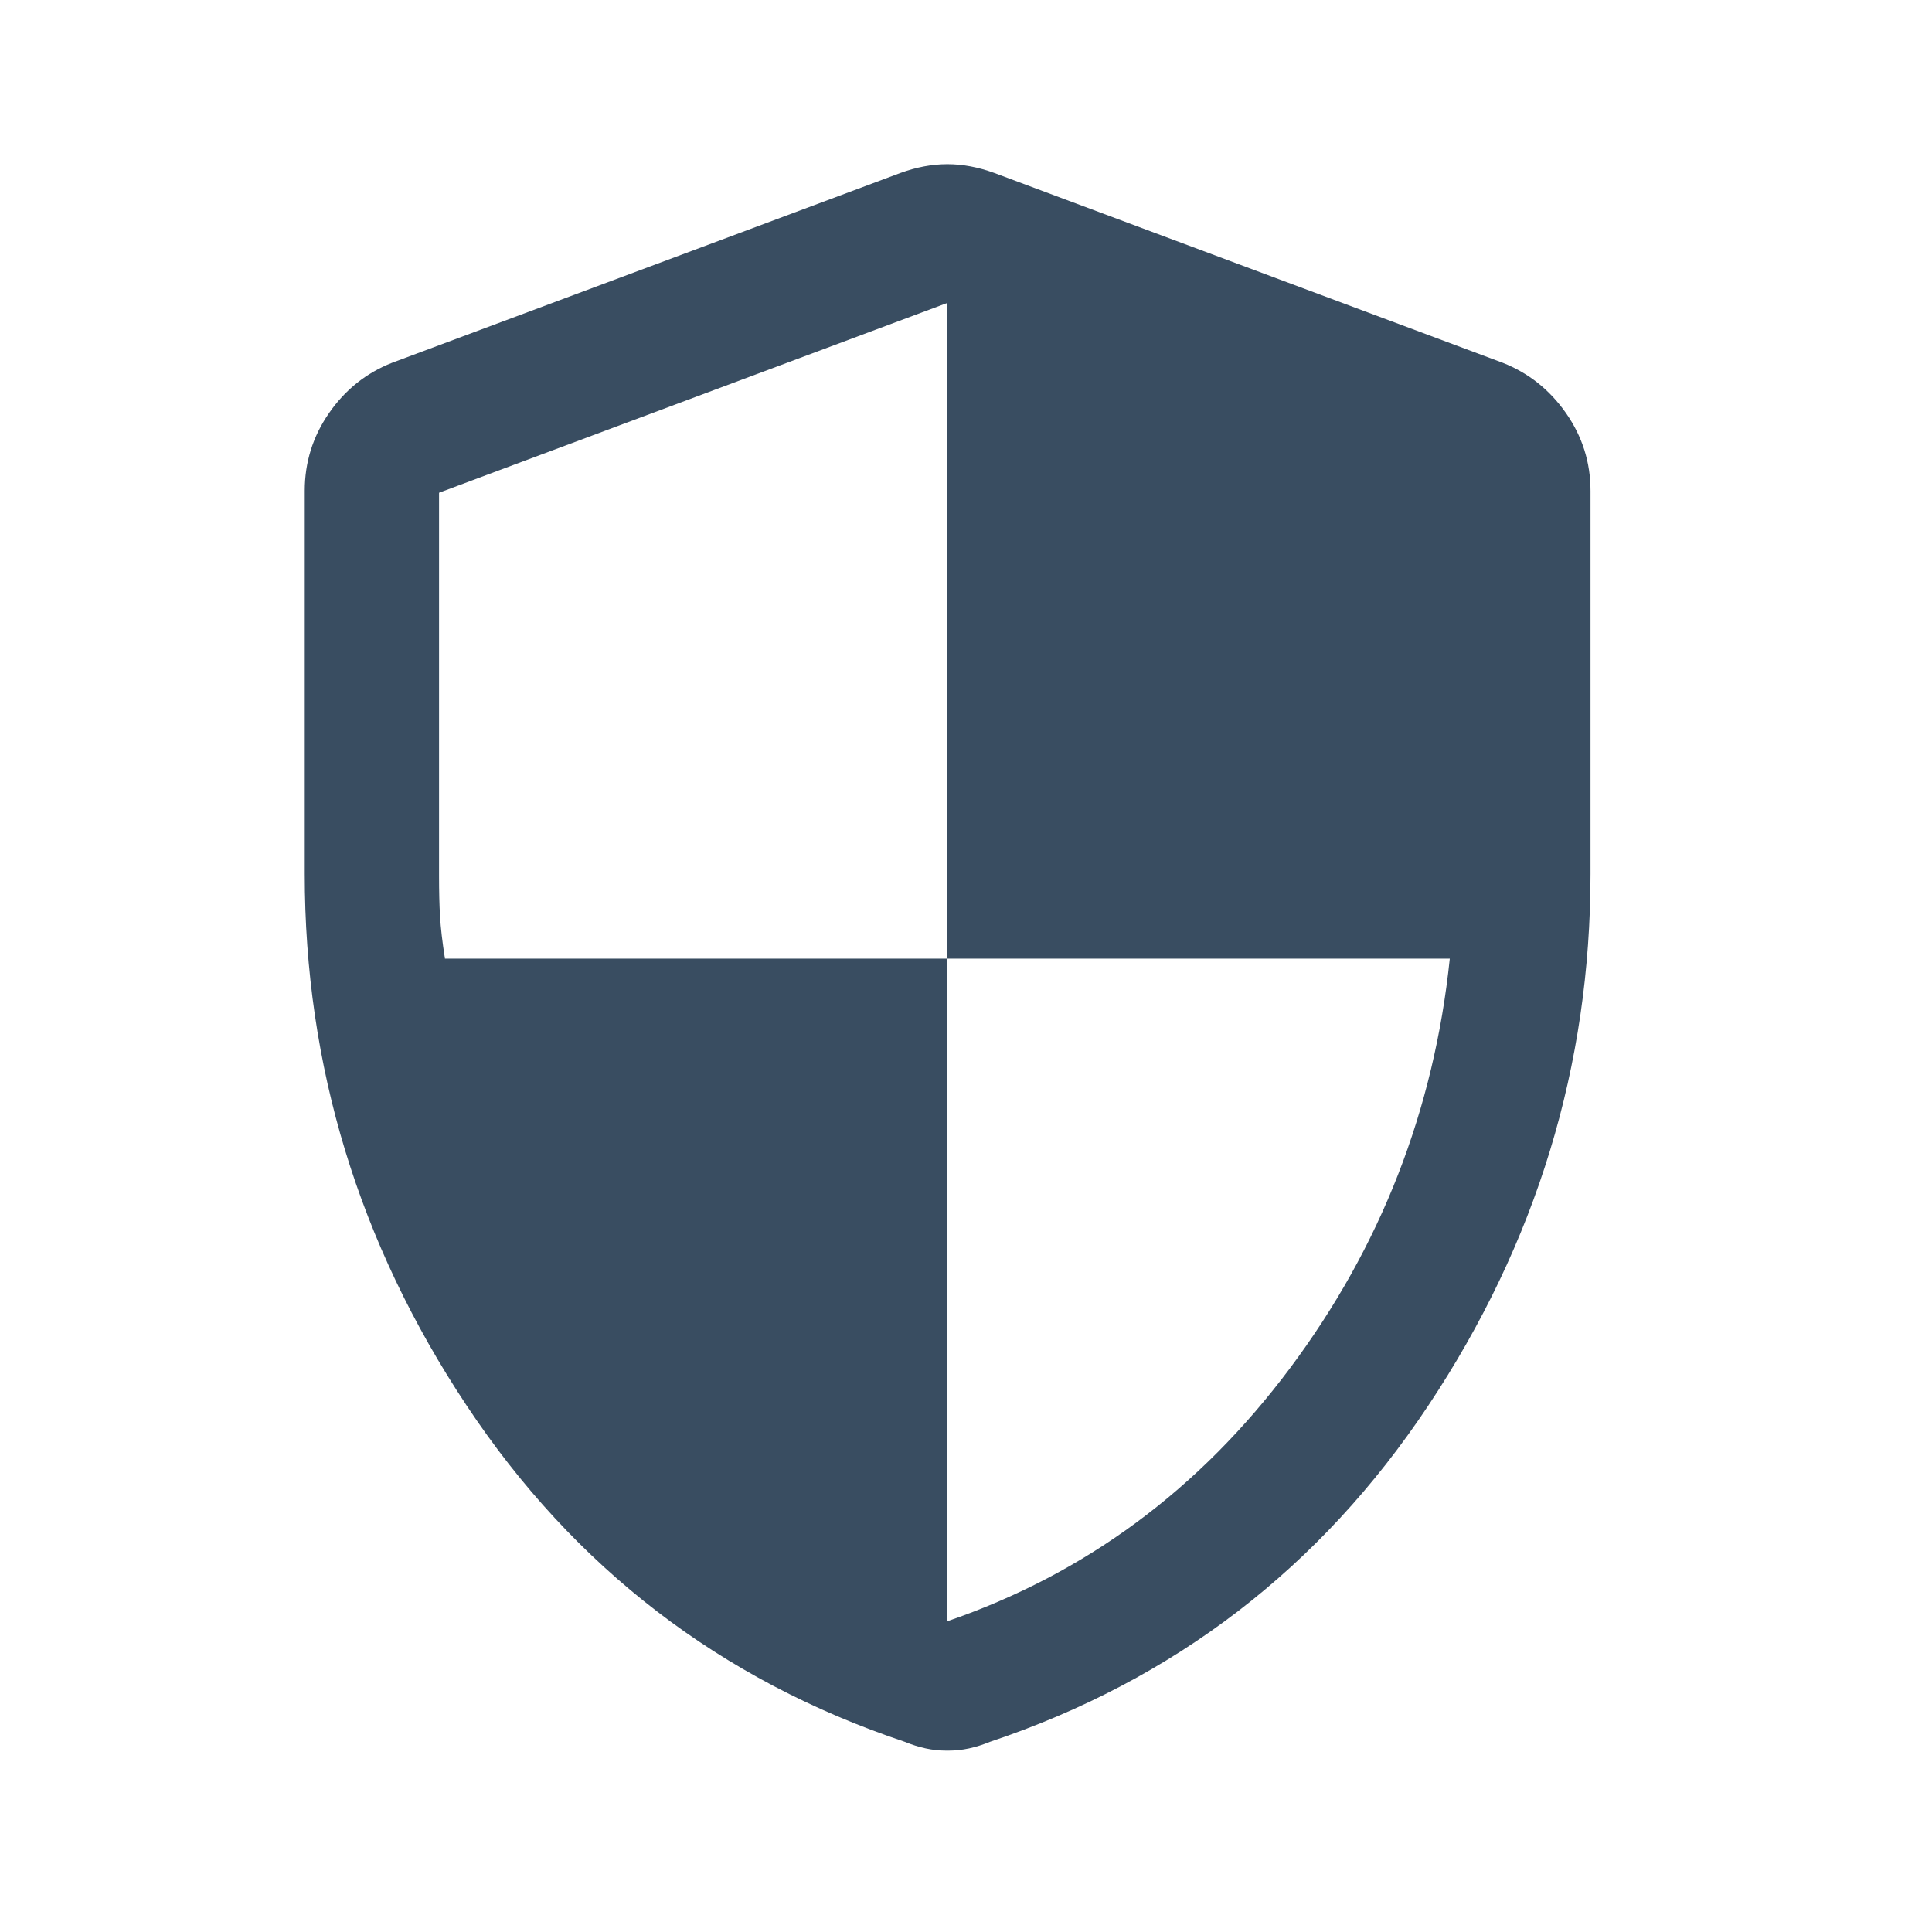 <svg width="49" height="49" viewBox="0 0 49 49" fill="none" xmlns="http://www.w3.org/2000/svg">
<path d="M24.027 41.118C27.521 39.919 30.418 37.78 32.719 34.699C35.02 31.618 36.37 28.156 36.77 24.313H24.027V7.683L11.135 12.497V22.213C11.135 22.605 11.143 22.947 11.16 23.238C11.177 23.53 11.218 23.888 11.285 24.313H24.027V41.118ZM24.027 44.4C23.837 44.4 23.655 44.382 23.481 44.344C23.307 44.307 23.129 44.251 22.946 44.176C18.273 42.61 14.568 39.766 11.832 35.644C9.097 31.522 7.729 27.029 7.729 22.163V12.447C7.729 11.726 7.934 11.069 8.345 10.477C8.755 9.885 9.287 9.46 9.942 9.202L22.834 4.388C23.241 4.239 23.639 4.164 24.027 4.164C24.416 4.164 24.814 4.239 25.221 4.388L38.114 9.202C38.768 9.46 39.302 9.885 39.717 10.477C40.131 11.069 40.339 11.726 40.339 12.447V22.163C40.339 27.029 38.968 31.522 36.228 35.644C33.489 39.766 29.782 42.61 25.109 44.176C24.926 44.251 24.748 44.307 24.574 44.344C24.4 44.382 24.218 44.4 24.027 44.4Z" fill="#394D61"/>
</svg>
